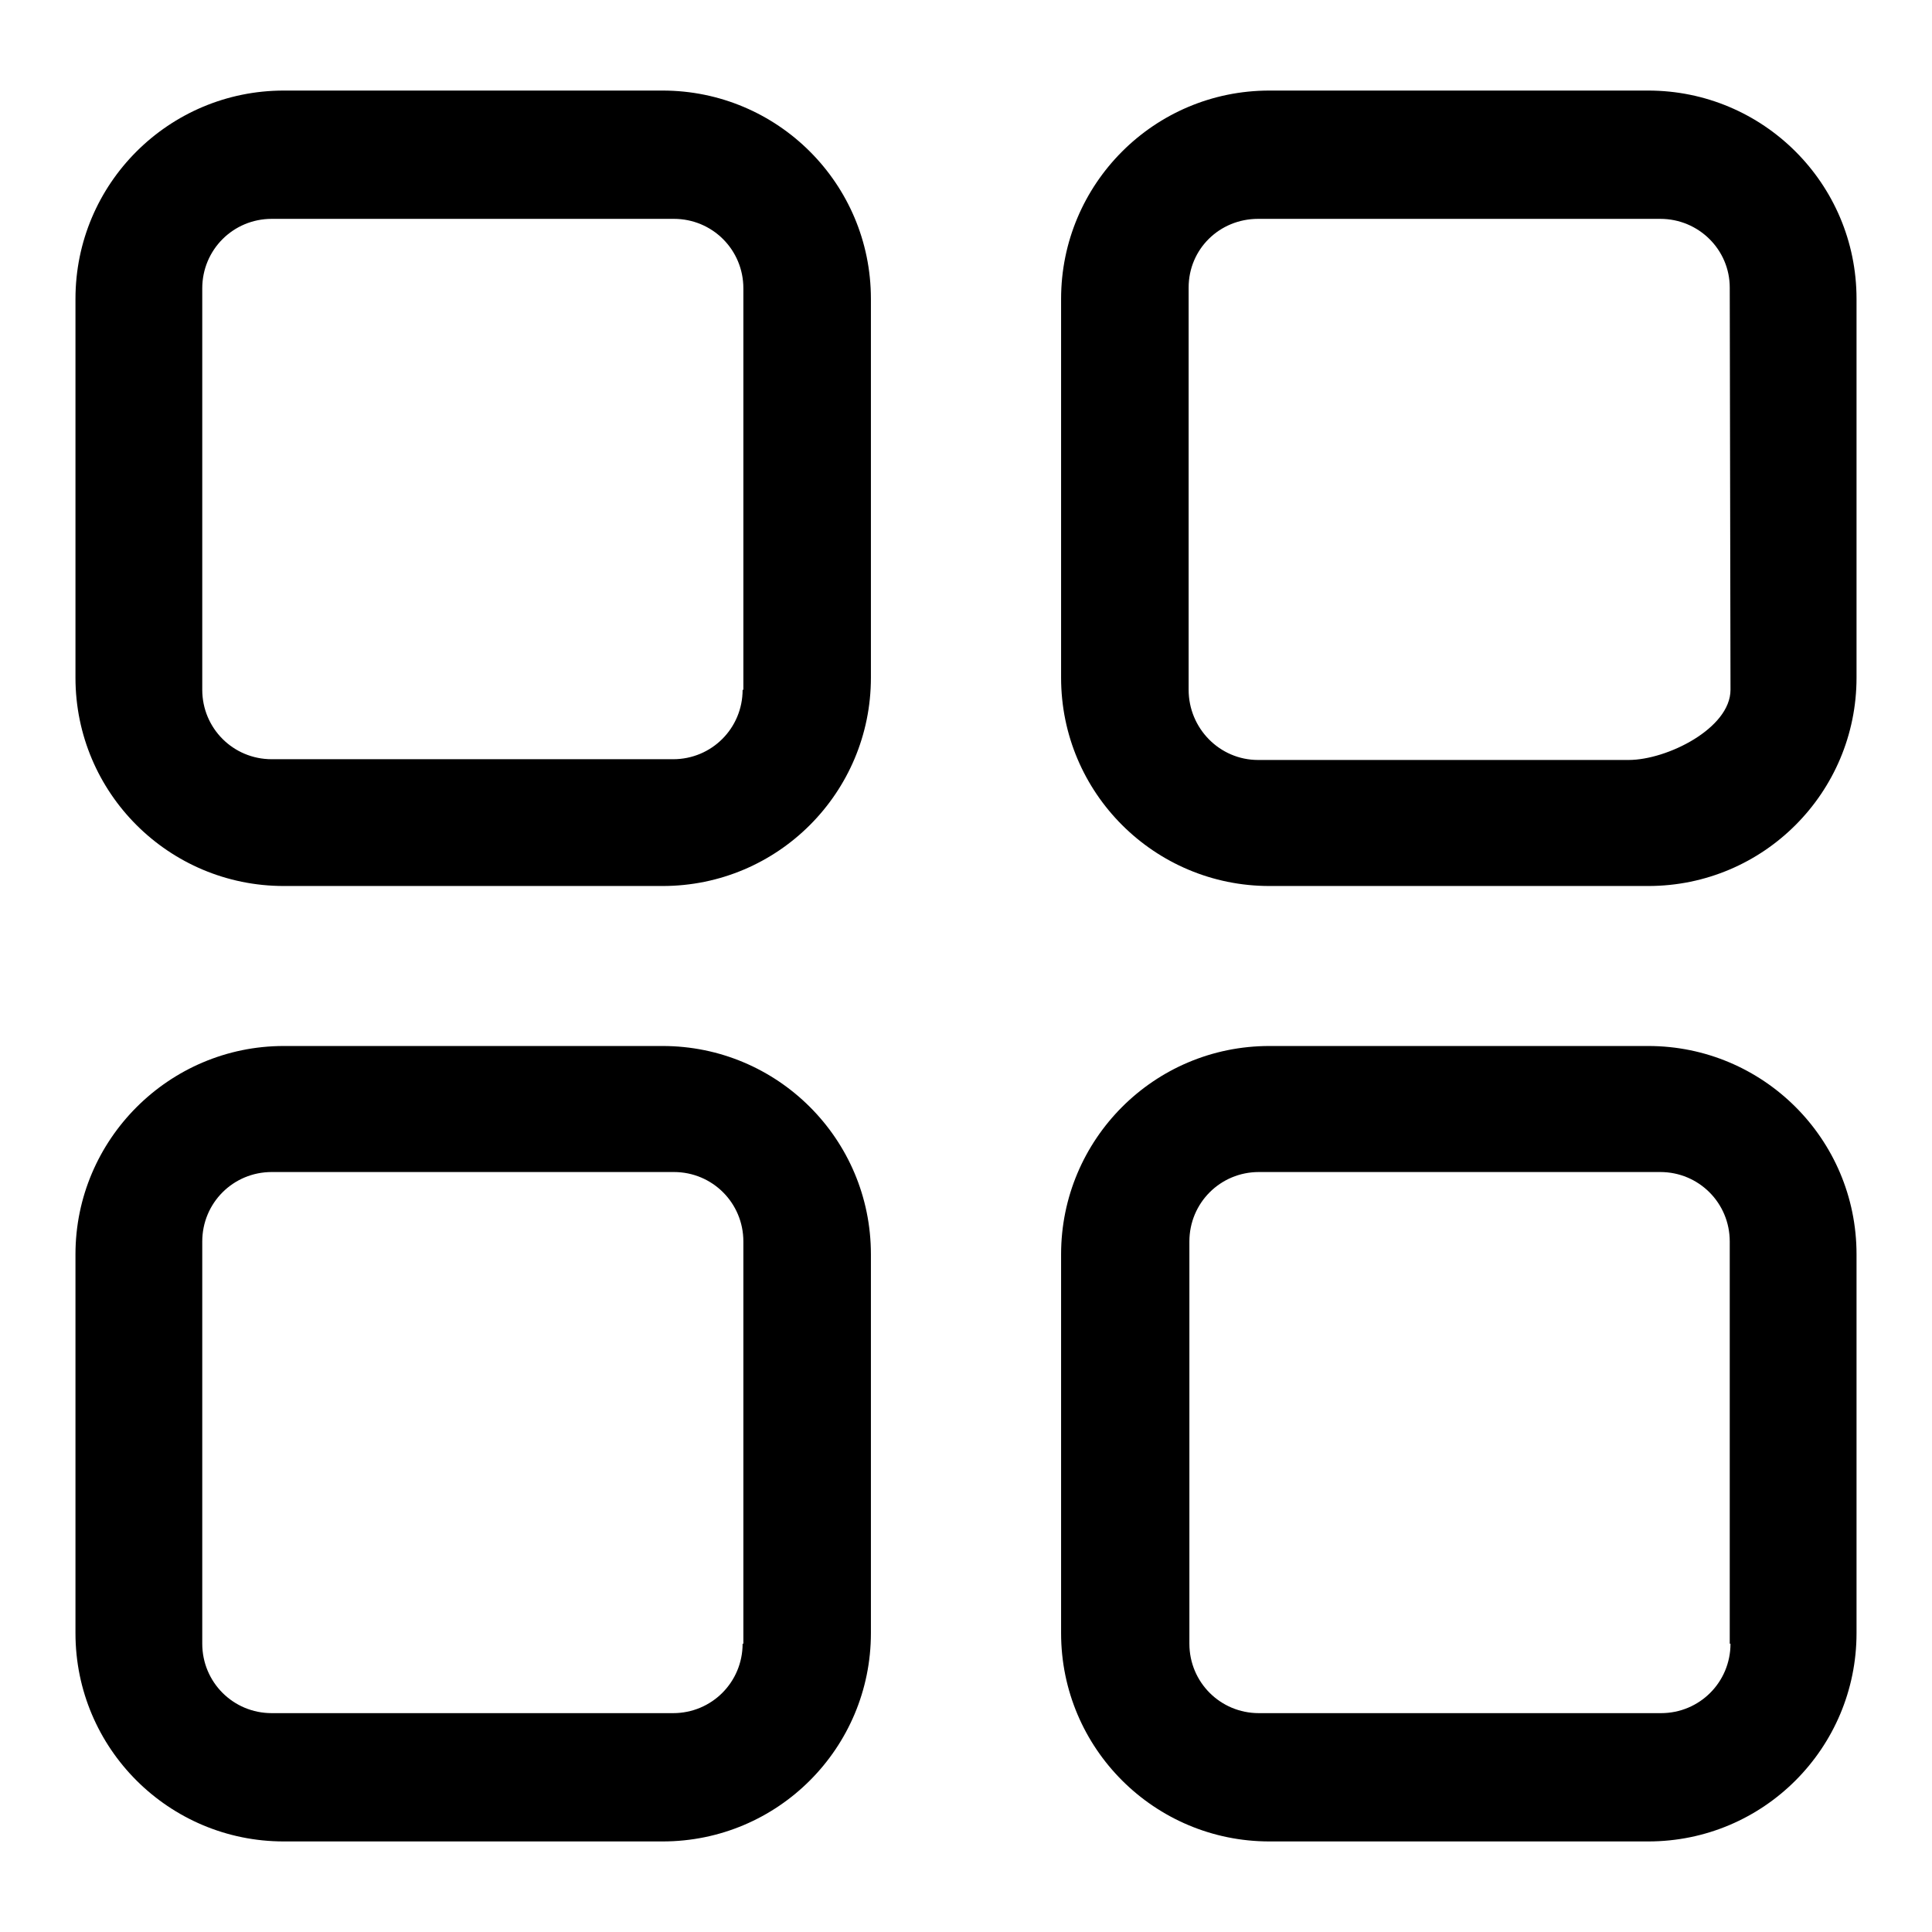 <?xml version="1.0" encoding="utf-8"?>
<!-- Svg Vector Icons : http://www.onlinewebfonts.com/icon -->
<!DOCTYPE svg PUBLIC "-//W3C//DTD SVG 1.1//EN" "http://www.w3.org/Graphics/SVG/1.1/DTD/svg11.dtd">
<svg version="1.1" xmlns="http://www.w3.org/2000/svg" xmlns:xlink="http://www.w3.org/1999/xlink" x="0px" y="0px" viewBox="0 0 256 256" enable-background="new 0 0 256 256" xml:space="preserve">
<g> <path fill="#000000" d="M246,39.6c0-15.3-12.4-27.6-27.6-27.6h-50.2c-15.3,0-27.6,12.4-27.6,27.6v50.2c0,15.3,12.4,27.6,27.6,27.6 h50.2c15.3,0,27.6-12.4,27.6-27.6V39.6L246,39.6z M229.3,91.4c0,5.1-8.4,9.3-13.5,9.3h-49.1c-5.1,0-9.2-4.2-9.2-9.3V38.1 c0-5.1,4.1-9.1,9.2-9.1H220c5.1,0,9.2,4.1,9.2,9.1L229.3,91.4L229.3,91.4z M246,166.2c0-15.3-12.4-27.6-27.6-27.6h-50.2 c-15.3,0-27.6,12.4-27.6,27.6v50.2c0,15.3,12.4,27.6,27.6,27.6h50.2c15.3,0,27.6-12.4,27.6-27.6V166.2L246,166.2z M229.3,217.8 c0,5.1-4.1,9.2-9.2,9.2h-53.3c-5.1,0-9.2-4.1-9.2-9.2v-53.3c0-5.1,4.1-9.2,9.2-9.2H220c5.1,0,9.2,4.1,9.2,9.2V217.8L229.3,217.8z  M115.4,166.2c0-15.3-12.4-27.6-27.6-27.6H37.6C22.4,138.6,10,151,10,166.2v50.2c0,15.3,12.4,27.6,27.6,27.6h50.2 c15.3,0,27.6-12.4,27.6-27.6V166.2z M98.4,217.8c0,5.1-4.1,9.2-9.2,9.2H36c-5.1,0-9.2-4.1-9.2-9.2v-53.3c0-5.1,4.1-9.2,9.2-9.2 h53.3c5.1,0,9.2,4.1,9.2,9.2V217.8z M115.4,39.6c0-15.3-12.4-27.6-27.6-27.6H37.6C22.4,12,10,24.3,10,39.6v50.2 c0,15.3,12.4,27.6,27.6,27.6h50.2c15.3,0,27.6-12.4,27.6-27.6V39.6z M98.4,91.4c0,5.1-4.1,9.2-9.2,9.2H36c-5.1,0-9.2-4.1-9.2-9.2 V38.2c0-5.1,4.1-9.2,9.2-9.2h53.3c5.1,0,9.2,4.1,9.2,9.2V91.4z"/></g>
</svg>
